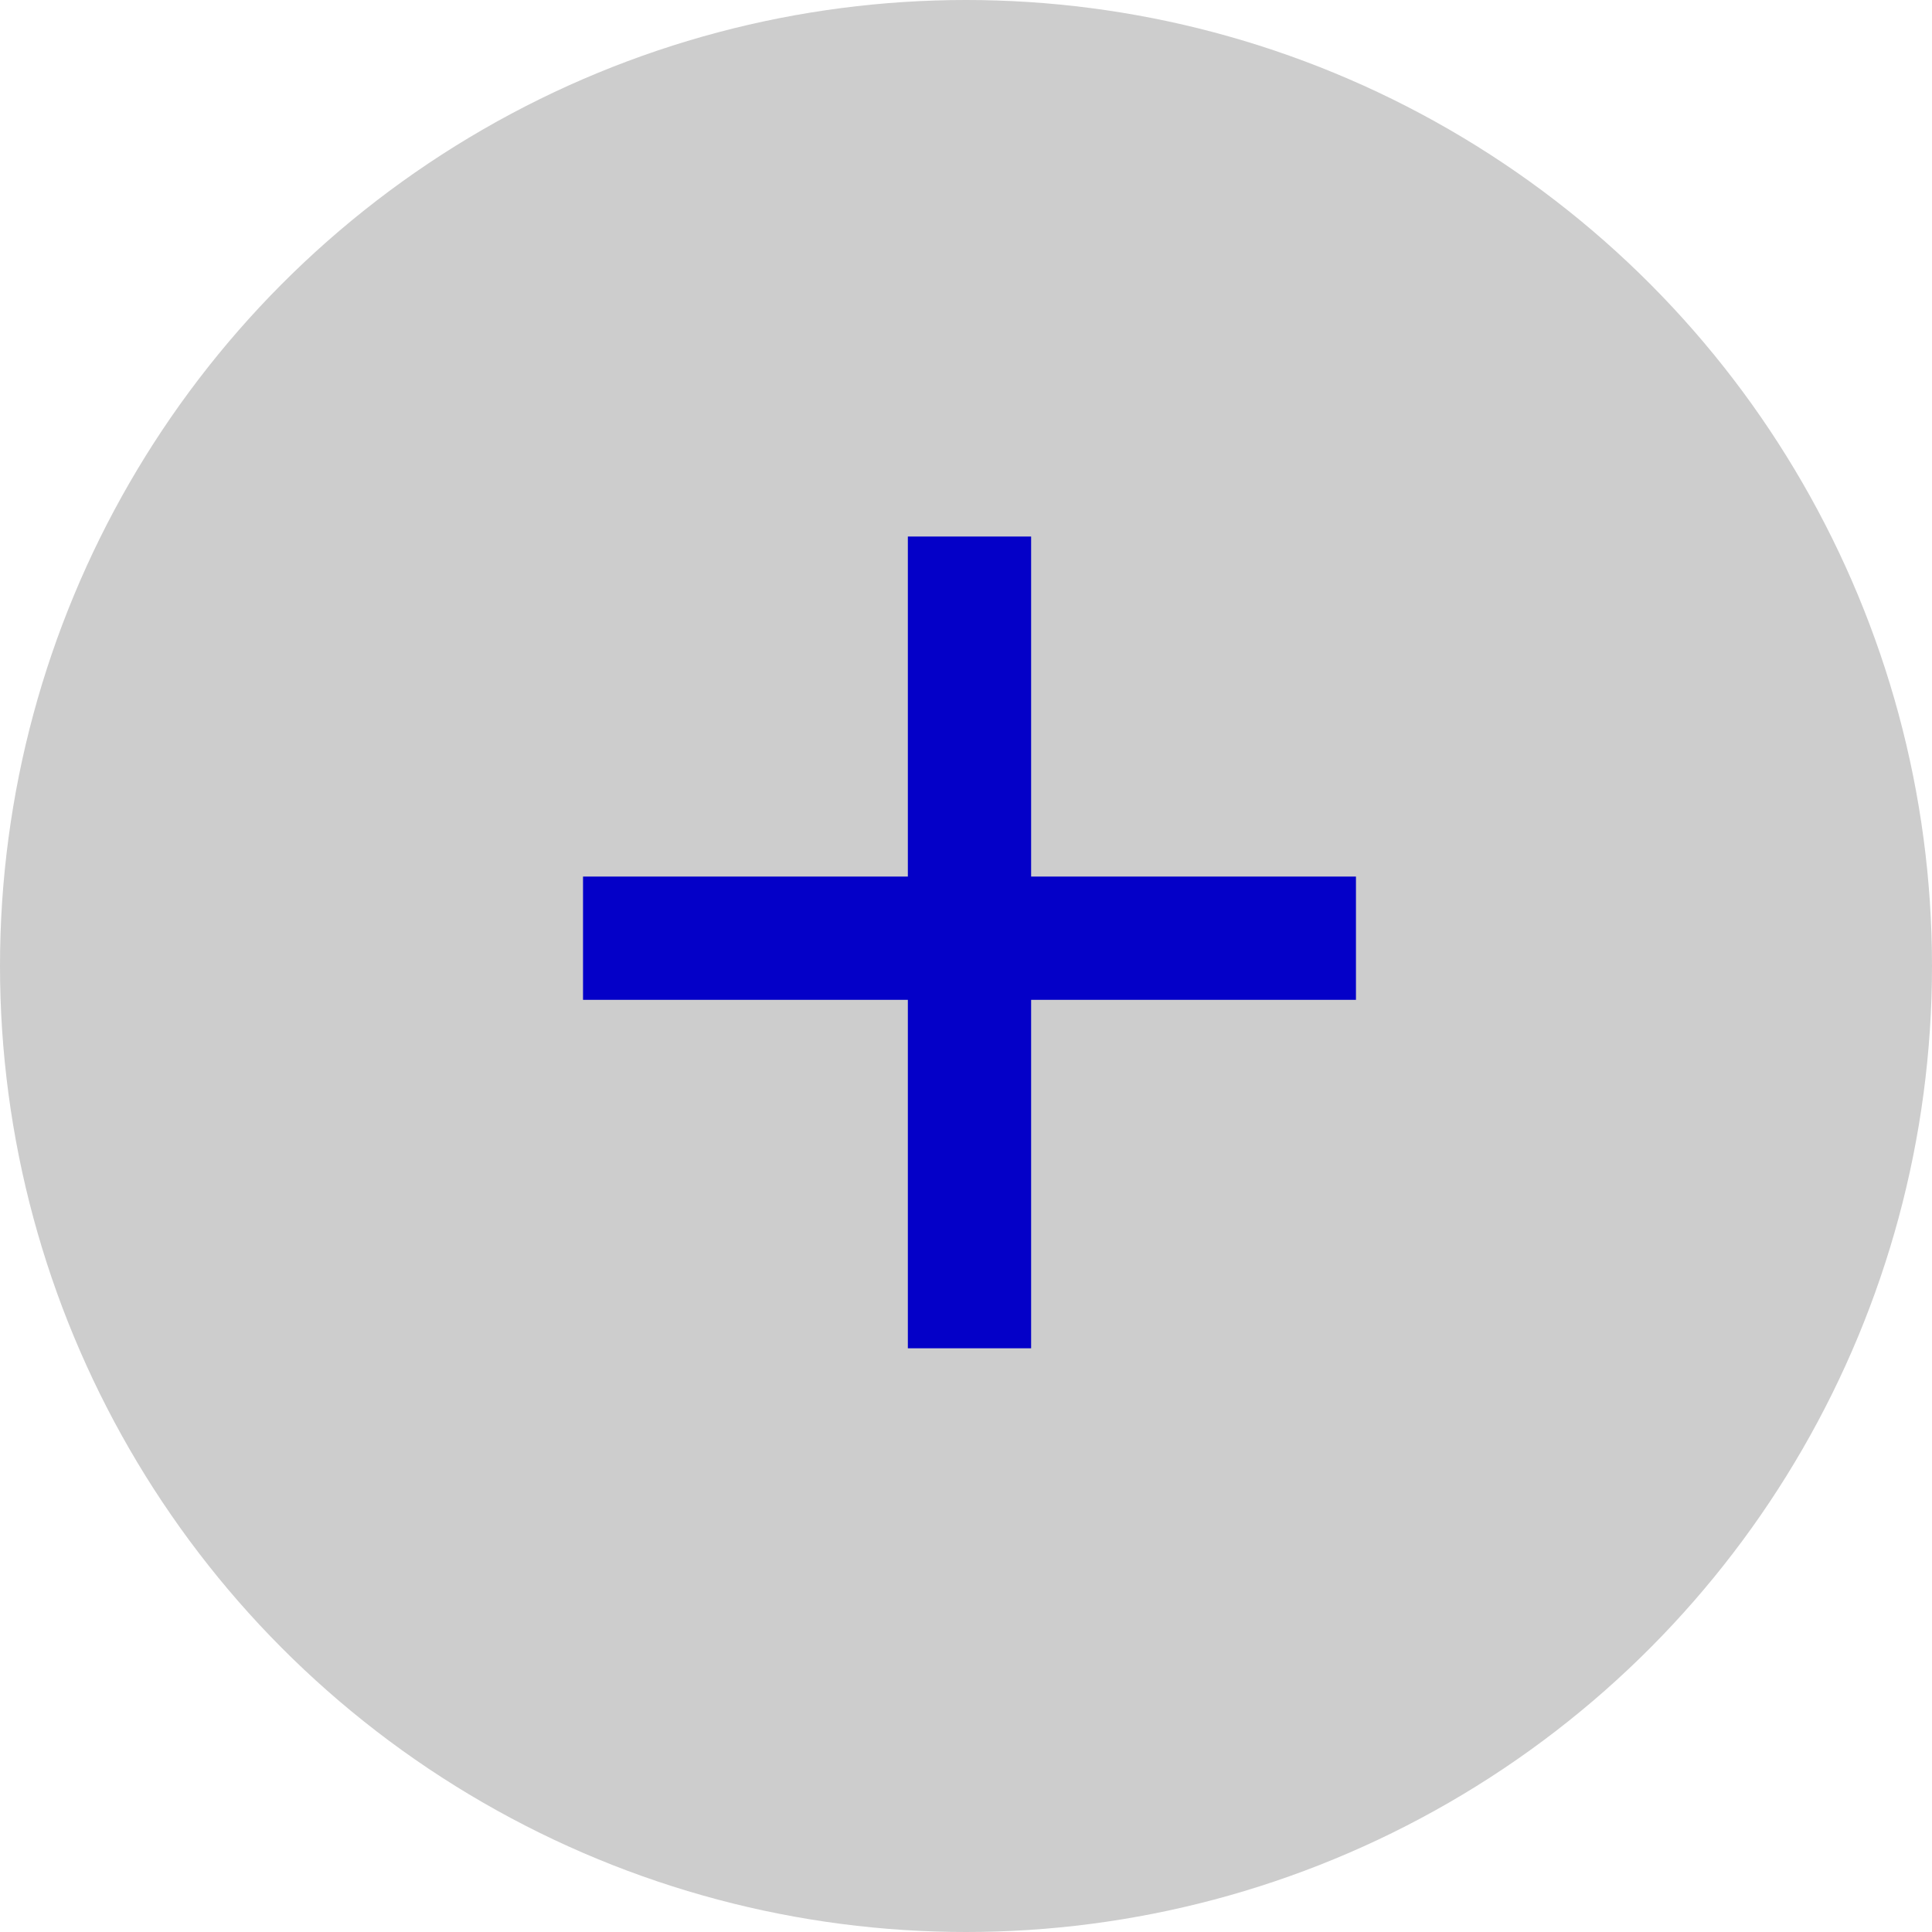 <?xml version="1.0" encoding="UTF-8"?> <svg xmlns="http://www.w3.org/2000/svg" width="31" height="31" viewBox="0 0 31 31" fill="none"> <circle cx="15.5" cy="15.5" r="15.5" fill="#CDCDCD"></circle> <path d="M16.545 16.043V21.634H14.567V16.043H9.355V14.065H14.567V8.609H16.545V14.065H21.757V16.043H16.545Z" fill="#0400C8"></path> </svg> 